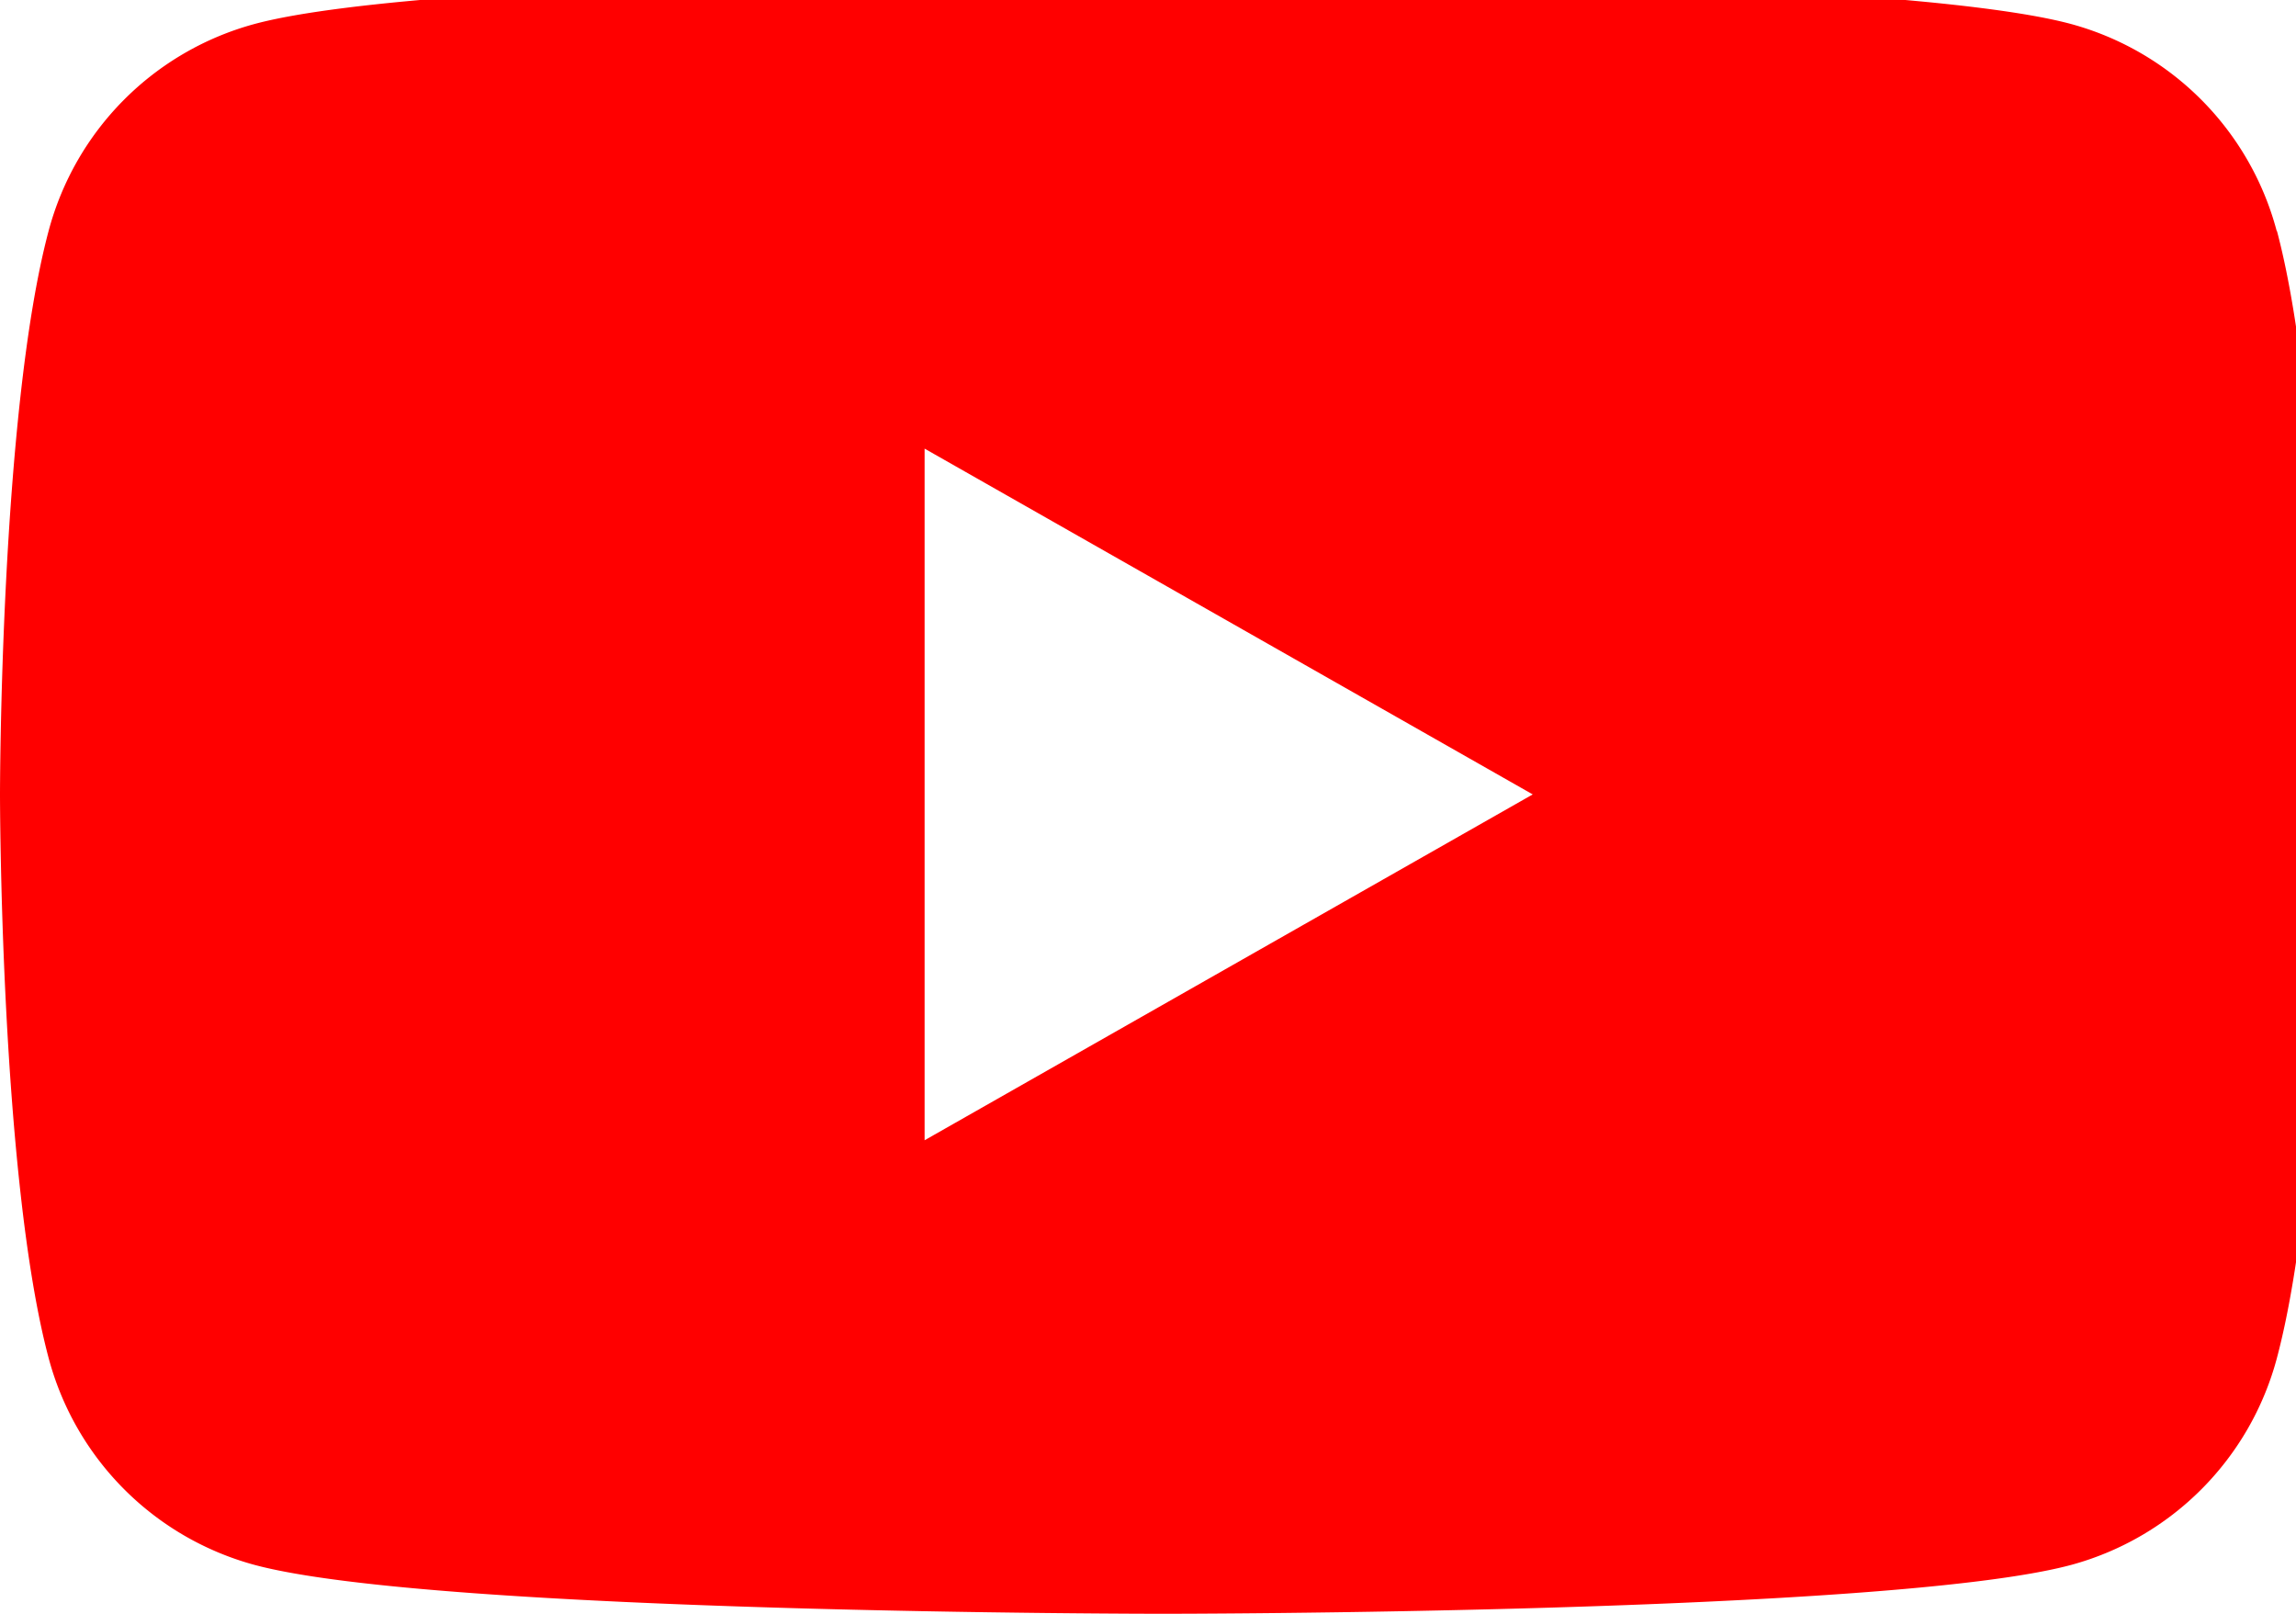 <svg xmlns="http://www.w3.org/2000/svg" xmlns:xlink="http://www.w3.org/1999/xlink" width="37" height="26" viewBox="0 0 37 26">
  <defs>
    <clipPath id="clip-path">
      <rect id="Rectangle_23410" data-name="Rectangle 23410" width="37" height="26" transform="translate(0 0.401)" fill="none"/>
    </clipPath>
  </defs>
  <g id="Group_10967" data-name="Group 10967" transform="translate(0 -0.401)">
    <g id="Group_10966" data-name="Group 10966" clip-path="url(#clip-path)">
      <path id="Path_43962" data-name="Path 43962" d="M36.689,4.123A4.708,4.708,0,0,0,33.376.788C30.454,0,18.736,0,18.736,0S7.018,0,4.1.788A4.708,4.708,0,0,0,.783,4.123C0,7.064,0,13.2,0,13.2s0,6.137.783,9.078A4.709,4.709,0,0,0,4.1,25.613c2.922.788,14.64.788,14.64.788s11.718,0,14.64-.788a4.709,4.709,0,0,0,3.313-3.335c.783-2.941.783-9.078.783-9.078s0-6.137-.783-9.078M14.9,18.772V7.629L24.7,13.2Z" fill="red"/>
    </g>
  </g>
</svg>
